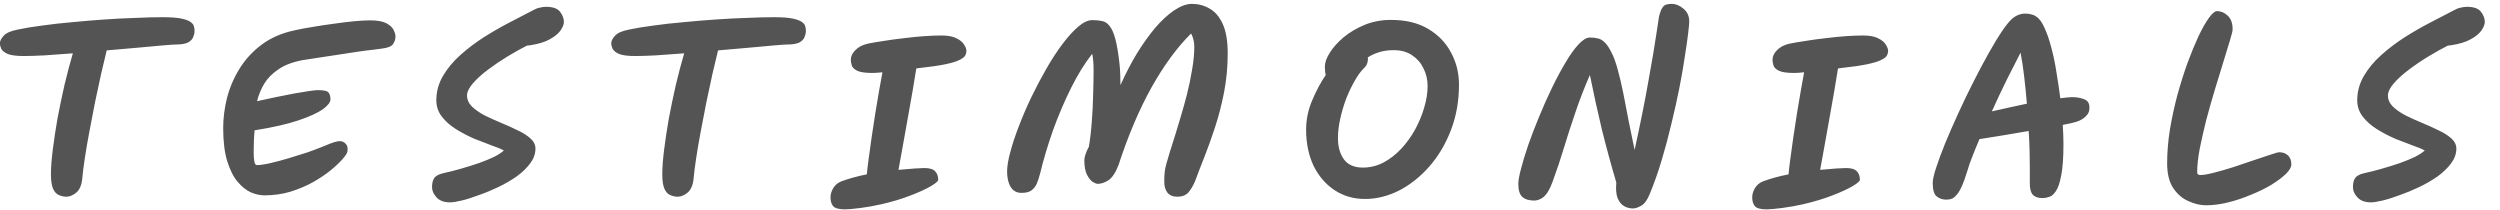 <svg width="155" height="13" viewBox="0 0 155 13" fill="none" xmlns="http://www.w3.org/2000/svg">
    <path d="M1.478 3.474C1.03 3.474 0.699 3.432 0.484 3.348C0.279 3.255 0.143 3.147 0.078 3.026C0.022 2.895 -0.006 2.779 -0.006 2.676C-0.006 2.545 0.069 2.396 0.218 2.228C0.367 2.051 0.657 1.92 1.086 1.836C1.515 1.743 2.024 1.659 2.612 1.584C3.2 1.5 3.825 1.43 4.488 1.374C5.151 1.309 5.823 1.253 6.504 1.206C7.185 1.159 7.834 1.127 8.45 1.108C9.066 1.08 9.612 1.066 10.088 1.066C10.583 1.066 10.965 1.094 11.236 1.15C11.507 1.206 11.698 1.276 11.81 1.36C11.931 1.444 12.001 1.533 12.02 1.626C12.048 1.719 12.062 1.808 12.062 1.892C12.062 1.911 12.062 1.925 12.062 1.934C12.062 2.046 12.034 2.167 11.978 2.298C11.931 2.429 11.824 2.541 11.656 2.634C11.488 2.718 11.236 2.76 10.9 2.76C10.779 2.76 10.508 2.779 10.088 2.816C9.668 2.853 9.155 2.9 8.548 2.956C7.941 3.012 7.297 3.068 6.616 3.124C6.513 3.544 6.397 4.034 6.266 4.594C6.145 5.154 6.019 5.742 5.888 6.358C5.767 6.974 5.65 7.581 5.538 8.178C5.426 8.766 5.333 9.312 5.258 9.816C5.183 10.311 5.132 10.717 5.104 11.034C5.067 11.463 4.941 11.767 4.726 11.944C4.521 12.112 4.315 12.196 4.11 12.196C3.961 12.196 3.811 12.163 3.662 12.098C3.513 12.042 3.391 11.916 3.298 11.72C3.205 11.515 3.158 11.211 3.158 10.81C3.158 10.399 3.195 9.895 3.27 9.298C3.345 8.691 3.443 8.043 3.564 7.352C3.695 6.661 3.839 5.966 3.998 5.266C4.166 4.566 4.339 3.913 4.516 3.306C3.891 3.353 3.312 3.395 2.78 3.432C2.248 3.46 1.814 3.474 1.478 3.474ZM16.386 12.112C16.134 12.112 15.858 12.051 15.56 11.93C15.27 11.799 14.995 11.58 14.734 11.272C14.472 10.964 14.258 10.539 14.09 9.998C13.922 9.457 13.838 8.771 13.838 7.94C13.838 7.324 13.917 6.699 14.076 6.064C14.244 5.42 14.505 4.813 14.86 4.244C15.214 3.675 15.672 3.18 16.232 2.76C16.801 2.34 17.482 2.046 18.276 1.878C18.602 1.803 18.976 1.733 19.396 1.668C19.825 1.593 20.259 1.528 20.698 1.472C21.136 1.407 21.552 1.355 21.944 1.318C22.345 1.281 22.681 1.262 22.952 1.262C23.4 1.262 23.736 1.323 23.96 1.444C24.184 1.565 24.333 1.705 24.408 1.864C24.482 2.013 24.52 2.149 24.52 2.27C24.52 2.419 24.473 2.569 24.38 2.718C24.296 2.867 24.062 2.965 23.68 3.012C23.596 3.021 23.418 3.045 23.148 3.082C22.877 3.11 22.55 3.152 22.168 3.208C21.794 3.264 21.398 3.325 20.978 3.39C20.567 3.446 20.166 3.507 19.774 3.572C19.391 3.628 19.06 3.679 18.78 3.726C18.164 3.838 17.664 4.025 17.282 4.286C16.899 4.538 16.6 4.837 16.386 5.182C16.18 5.527 16.031 5.891 15.938 6.274C16.311 6.19 16.698 6.106 17.1 6.022C17.501 5.938 17.879 5.863 18.234 5.798C18.598 5.733 18.91 5.681 19.172 5.644C19.433 5.607 19.61 5.588 19.704 5.588C20.068 5.588 20.287 5.635 20.362 5.728C20.446 5.821 20.488 5.966 20.488 6.162C20.488 6.339 20.329 6.545 20.012 6.778C19.694 7.002 19.19 7.231 18.5 7.464C17.809 7.697 16.904 7.903 15.784 8.08C15.784 8.089 15.784 8.094 15.784 8.094C15.765 8.281 15.751 8.495 15.742 8.738C15.732 8.971 15.728 9.205 15.728 9.438C15.728 9.671 15.742 9.863 15.77 10.012C15.798 10.161 15.849 10.236 15.924 10.236C16.129 10.236 16.414 10.194 16.778 10.11C17.142 10.026 17.524 9.923 17.926 9.802C18.327 9.681 18.7 9.564 19.046 9.452C19.391 9.331 19.643 9.237 19.802 9.172C20.035 9.079 20.268 8.985 20.502 8.892C20.744 8.799 20.936 8.752 21.076 8.752C21.216 8.752 21.337 8.808 21.44 8.92C21.542 9.023 21.575 9.181 21.538 9.396C21.528 9.489 21.43 9.643 21.244 9.858C21.066 10.063 20.819 10.297 20.502 10.558C20.194 10.81 19.825 11.057 19.396 11.3C18.976 11.533 18.509 11.729 17.996 11.888C17.492 12.037 16.955 12.112 16.386 12.112ZM27.906 12.546C27.533 12.546 27.253 12.443 27.066 12.238C26.88 12.033 26.786 11.823 26.786 11.608C26.786 11.356 26.833 11.165 26.926 11.034C27.02 10.903 27.202 10.805 27.472 10.74C27.827 10.665 28.196 10.572 28.578 10.46C28.97 10.348 29.344 10.231 29.698 10.11C30.062 9.979 30.38 9.849 30.65 9.718C30.921 9.578 31.117 9.447 31.238 9.326C31.089 9.242 30.851 9.144 30.524 9.032C30.198 8.911 29.834 8.771 29.432 8.612C29.04 8.444 28.662 8.248 28.298 8.024C27.934 7.8 27.636 7.539 27.402 7.24C27.169 6.941 27.052 6.601 27.052 6.218C27.052 5.686 27.188 5.187 27.458 4.72C27.729 4.253 28.088 3.819 28.536 3.418C28.984 3.017 29.47 2.648 29.992 2.312C30.524 1.976 31.052 1.673 31.574 1.402C32.106 1.122 32.582 0.875 33.002 0.66C33.161 0.567 33.31 0.506 33.45 0.478C33.6 0.441 33.735 0.422 33.856 0.422C34.276 0.422 34.566 0.525 34.724 0.73C34.883 0.935 34.962 1.145 34.962 1.36C34.962 1.509 34.892 1.687 34.752 1.892C34.612 2.088 34.388 2.27 34.08 2.438C33.782 2.606 33.385 2.727 32.89 2.802C32.806 2.811 32.732 2.821 32.666 2.83C32.293 3.017 31.892 3.241 31.462 3.502C31.033 3.763 30.627 4.039 30.244 4.328C29.871 4.608 29.563 4.888 29.32 5.168C29.078 5.448 28.956 5.7 28.956 5.924C28.956 6.176 29.059 6.405 29.264 6.61C29.47 6.806 29.731 6.988 30.048 7.156C30.375 7.315 30.716 7.469 31.07 7.618C31.434 7.767 31.775 7.921 32.092 8.08C32.419 8.229 32.685 8.397 32.89 8.584C33.096 8.771 33.198 8.981 33.198 9.214C33.198 9.531 33.091 9.835 32.876 10.124C32.662 10.413 32.382 10.684 32.036 10.936C31.691 11.179 31.313 11.398 30.902 11.594C30.492 11.79 30.086 11.958 29.684 12.098C29.292 12.247 28.938 12.359 28.62 12.434C28.303 12.509 28.065 12.546 27.906 12.546ZM39.381 3.474C38.933 3.474 38.602 3.432 38.387 3.348C38.181 3.255 38.046 3.147 37.981 3.026C37.925 2.895 37.897 2.779 37.897 2.676C37.897 2.545 37.971 2.396 38.121 2.228C38.27 2.051 38.559 1.92 38.989 1.836C39.418 1.743 39.927 1.659 40.515 1.584C41.103 1.5 41.728 1.43 42.391 1.374C43.053 1.309 43.725 1.253 44.407 1.206C45.088 1.159 45.737 1.127 46.353 1.108C46.969 1.08 47.515 1.066 47.991 1.066C48.486 1.066 48.868 1.094 49.139 1.15C49.41 1.206 49.601 1.276 49.713 1.36C49.834 1.444 49.904 1.533 49.923 1.626C49.951 1.719 49.965 1.808 49.965 1.892C49.965 1.911 49.965 1.925 49.965 1.934C49.965 2.046 49.937 2.167 49.881 2.298C49.834 2.429 49.727 2.541 49.559 2.634C49.391 2.718 49.139 2.76 48.803 2.76C48.681 2.76 48.411 2.779 47.991 2.816C47.571 2.853 47.057 2.9 46.451 2.956C45.844 3.012 45.2 3.068 44.519 3.124C44.416 3.544 44.3 4.034 44.169 4.594C44.047 5.154 43.922 5.742 43.791 6.358C43.669 6.974 43.553 7.581 43.441 8.178C43.329 8.766 43.236 9.312 43.161 9.816C43.086 10.311 43.035 10.717 43.007 11.034C42.969 11.463 42.843 11.767 42.629 11.944C42.423 12.112 42.218 12.196 42.013 12.196C41.864 12.196 41.714 12.163 41.565 12.098C41.416 12.042 41.294 11.916 41.201 11.72C41.108 11.515 41.061 11.211 41.061 10.81C41.061 10.399 41.098 9.895 41.173 9.298C41.248 8.691 41.346 8.043 41.467 7.352C41.597 6.661 41.742 5.966 41.901 5.266C42.069 4.566 42.242 3.913 42.419 3.306C41.794 3.353 41.215 3.395 40.683 3.432C40.151 3.46 39.717 3.474 39.381 3.474ZM54.095 4.524C53.647 4.524 53.329 4.477 53.143 4.384C52.956 4.291 52.844 4.179 52.807 4.048C52.769 3.917 52.751 3.805 52.751 3.712C52.751 3.703 52.751 3.698 52.751 3.698C52.751 3.493 52.844 3.297 53.031 3.11C53.217 2.914 53.479 2.779 53.815 2.704C54.095 2.648 54.426 2.592 54.809 2.536C55.201 2.471 55.611 2.415 56.041 2.368C56.479 2.312 56.899 2.27 57.301 2.242C57.702 2.214 58.057 2.2 58.365 2.2C58.775 2.2 59.093 2.261 59.317 2.382C59.541 2.494 59.695 2.625 59.779 2.774C59.872 2.923 59.919 3.049 59.919 3.152C59.919 3.245 59.895 3.339 59.849 3.432C59.802 3.525 59.685 3.619 59.499 3.712C59.321 3.805 59.037 3.894 58.645 3.978C58.253 4.062 57.711 4.141 57.021 4.216C56.955 4.225 56.885 4.235 56.811 4.244C56.745 4.645 56.666 5.126 56.573 5.686C56.479 6.237 56.377 6.815 56.265 7.422C56.162 8.019 56.059 8.593 55.957 9.144C55.863 9.685 55.779 10.147 55.705 10.53C56.087 10.493 56.423 10.465 56.713 10.446C57.011 10.427 57.212 10.418 57.315 10.418C57.641 10.418 57.865 10.488 57.987 10.628C58.108 10.759 58.169 10.931 58.169 11.146C58.169 11.23 58.019 11.361 57.721 11.538C57.422 11.715 57.007 11.907 56.475 12.112C55.952 12.317 55.35 12.499 54.669 12.658C54.221 12.761 53.777 12.84 53.339 12.896C52.9 12.952 52.583 12.98 52.387 12.98C52.004 12.98 51.757 12.91 51.645 12.77C51.542 12.63 51.491 12.453 51.491 12.238C51.491 12.051 51.547 11.86 51.659 11.664C51.78 11.468 51.948 11.328 52.163 11.244C52.387 11.16 52.634 11.081 52.905 11.006C53.175 10.931 53.455 10.866 53.745 10.81C53.763 10.567 53.801 10.245 53.857 9.844C53.913 9.443 53.973 9.004 54.039 8.528C54.113 8.043 54.188 7.553 54.263 7.058C54.347 6.554 54.426 6.083 54.501 5.644C54.585 5.196 54.655 4.809 54.711 4.482C54.44 4.51 54.235 4.524 54.095 4.524ZM72.996 12.196C72.725 12.196 72.52 12.112 72.38 11.944C72.249 11.776 72.184 11.547 72.184 11.258C72.184 11.025 72.193 10.824 72.212 10.656C72.23 10.488 72.268 10.311 72.324 10.124C72.38 9.928 72.45 9.69 72.534 9.41C72.627 9.121 72.744 8.752 72.884 8.304C72.968 8.043 73.07 7.702 73.192 7.282C73.322 6.853 73.453 6.386 73.584 5.882C73.714 5.369 73.822 4.855 73.906 4.342C73.999 3.819 74.046 3.339 74.046 2.9C74.046 2.601 73.98 2.326 73.85 2.074C72.982 2.933 72.16 4.053 71.386 5.434C70.62 6.815 69.939 8.421 69.342 10.25C69.164 10.707 68.959 11.015 68.726 11.174C68.492 11.323 68.268 11.398 68.054 11.398C67.988 11.398 67.89 11.361 67.76 11.286C67.629 11.202 67.508 11.053 67.396 10.838C67.284 10.623 67.228 10.32 67.228 9.928C67.228 9.835 67.251 9.718 67.298 9.578C67.344 9.429 67.414 9.27 67.508 9.102C67.592 8.617 67.652 8.099 67.69 7.548C67.736 6.988 67.764 6.433 67.774 5.882C67.792 5.322 67.802 4.799 67.802 4.314C67.802 3.941 67.774 3.614 67.718 3.334C67.26 3.913 66.826 4.613 66.416 5.434C66.005 6.255 65.632 7.128 65.296 8.052C64.969 8.976 64.698 9.881 64.484 10.768C64.428 10.983 64.362 11.183 64.288 11.37C64.213 11.547 64.101 11.692 63.952 11.804C63.812 11.907 63.606 11.958 63.336 11.958C63.037 11.958 62.813 11.837 62.664 11.594C62.514 11.351 62.44 11.029 62.44 10.628C62.44 10.32 62.505 9.923 62.636 9.438C62.766 8.943 62.944 8.407 63.168 7.828C63.392 7.24 63.648 6.643 63.938 6.036C64.236 5.42 64.549 4.827 64.876 4.258C65.202 3.689 65.534 3.18 65.87 2.732C66.215 2.275 66.542 1.915 66.85 1.654C67.167 1.383 67.456 1.248 67.718 1.248C67.727 1.248 67.741 1.248 67.76 1.248C67.965 1.248 68.152 1.267 68.32 1.304C68.497 1.332 68.651 1.43 68.782 1.598C68.922 1.757 69.043 2.023 69.146 2.396C69.248 2.769 69.337 3.297 69.412 3.978C69.43 4.146 69.444 4.347 69.454 4.58C69.463 4.804 69.468 5.037 69.468 5.28C69.776 4.589 70.112 3.941 70.476 3.334C70.849 2.727 71.232 2.191 71.624 1.724C72.025 1.257 72.422 0.893 72.814 0.632C73.206 0.371 73.57 0.24 73.906 0.24C74.298 0.24 74.662 0.338 74.998 0.534C75.334 0.721 75.604 1.038 75.81 1.486C76.015 1.934 76.118 2.545 76.118 3.32C76.118 4.141 76.043 4.939 75.894 5.714C75.744 6.479 75.558 7.203 75.334 7.884C75.11 8.565 74.886 9.191 74.662 9.76C74.438 10.32 74.251 10.805 74.102 11.216C73.98 11.505 73.84 11.743 73.682 11.93C73.523 12.107 73.294 12.196 72.996 12.196ZM84.633 12.336C83.923 12.336 83.293 12.154 82.743 11.79C82.192 11.426 81.758 10.922 81.441 10.278C81.133 9.625 80.979 8.878 80.979 8.038C80.979 7.413 81.105 6.806 81.357 6.218C81.609 5.621 81.889 5.098 82.197 4.65C82.159 4.51 82.141 4.337 82.141 4.132C82.141 3.88 82.243 3.591 82.449 3.264C82.654 2.937 82.939 2.62 83.303 2.312C83.676 2.004 84.11 1.747 84.605 1.542C85.109 1.337 85.655 1.234 86.243 1.234C87.157 1.234 87.927 1.421 88.553 1.794C89.178 2.167 89.649 2.657 89.967 3.264C90.293 3.871 90.457 4.529 90.457 5.238C90.457 6.265 90.289 7.212 89.953 8.08C89.617 8.948 89.169 9.699 88.609 10.334C88.049 10.969 87.423 11.463 86.733 11.818C86.042 12.163 85.342 12.336 84.633 12.336ZM84.801 3.558C84.81 3.586 84.815 3.614 84.815 3.642C84.815 3.735 84.796 3.838 84.759 3.95C84.721 4.053 84.647 4.155 84.535 4.258C84.348 4.445 84.161 4.706 83.975 5.042C83.788 5.369 83.615 5.733 83.457 6.134C83.307 6.535 83.186 6.946 83.093 7.366C82.999 7.786 82.953 8.187 82.953 8.57C82.953 9.093 83.074 9.527 83.317 9.872C83.569 10.217 83.961 10.39 84.493 10.39C84.941 10.39 85.365 10.287 85.767 10.082C86.168 9.867 86.537 9.583 86.873 9.228C87.209 8.864 87.498 8.463 87.741 8.024C87.983 7.576 88.17 7.123 88.301 6.666C88.441 6.199 88.511 5.756 88.511 5.336C88.511 4.944 88.427 4.58 88.259 4.244C88.1 3.908 87.867 3.637 87.559 3.432C87.251 3.217 86.868 3.11 86.411 3.11C86.075 3.11 85.771 3.152 85.501 3.236C85.239 3.32 85.006 3.427 84.801 3.558ZM101.247 12.924C101.051 12.924 100.869 12.877 100.701 12.784C100.533 12.691 100.398 12.527 100.295 12.294C100.202 12.061 100.174 11.734 100.211 11.314C99.885 10.213 99.586 9.116 99.315 8.024C99.054 6.932 98.807 5.807 98.573 4.65C98.237 5.415 97.934 6.199 97.663 7.002C97.393 7.795 97.15 8.547 96.935 9.256C96.721 9.956 96.525 10.544 96.347 11.02C96.207 11.44 96.067 11.753 95.927 11.958C95.787 12.154 95.647 12.28 95.507 12.336C95.377 12.401 95.246 12.434 95.115 12.434C94.798 12.434 94.555 12.359 94.387 12.21C94.219 12.061 94.135 11.79 94.135 11.398C94.135 11.193 94.191 10.88 94.303 10.46C94.415 10.031 94.565 9.541 94.751 8.99C94.947 8.43 95.171 7.847 95.423 7.24C95.675 6.624 95.941 6.027 96.221 5.448C96.501 4.869 96.781 4.347 97.061 3.88C97.341 3.404 97.612 3.026 97.873 2.746C98.135 2.466 98.368 2.326 98.573 2.326C98.751 2.326 98.914 2.345 99.063 2.382C99.213 2.41 99.357 2.494 99.497 2.634C99.637 2.765 99.782 2.984 99.931 3.292C100.053 3.525 100.174 3.861 100.295 4.3C100.417 4.729 100.533 5.224 100.645 5.784C100.757 6.335 100.869 6.913 100.981 7.52C101.103 8.127 101.224 8.719 101.345 9.298C101.7 7.683 101.985 6.265 102.199 5.042C102.423 3.81 102.587 2.844 102.689 2.144C102.792 1.444 102.848 1.075 102.857 1.038C102.923 0.767 102.993 0.581 103.067 0.478C103.142 0.366 103.226 0.301 103.319 0.282C103.413 0.254 103.52 0.24 103.641 0.24C103.651 0.24 103.655 0.24 103.655 0.24C103.898 0.24 104.136 0.338 104.369 0.534C104.612 0.73 104.733 0.996 104.733 1.332C104.733 1.444 104.71 1.696 104.663 2.088C104.617 2.471 104.547 2.956 104.453 3.544C104.369 4.123 104.257 4.767 104.117 5.476C103.977 6.176 103.814 6.909 103.627 7.674C103.45 8.43 103.249 9.181 103.025 9.928C102.801 10.675 102.554 11.375 102.283 12.028C102.134 12.401 101.957 12.644 101.751 12.756C101.555 12.868 101.387 12.924 101.247 12.924ZM111.24 4.524C110.792 4.524 110.475 4.477 110.288 4.384C110.101 4.291 109.989 4.179 109.952 4.048C109.915 3.917 109.896 3.805 109.896 3.712C109.896 3.703 109.896 3.698 109.896 3.698C109.896 3.493 109.989 3.297 110.176 3.11C110.363 2.914 110.624 2.779 110.96 2.704C111.24 2.648 111.571 2.592 111.954 2.536C112.346 2.471 112.757 2.415 113.186 2.368C113.625 2.312 114.045 2.27 114.446 2.242C114.847 2.214 115.202 2.2 115.51 2.2C115.921 2.2 116.238 2.261 116.462 2.382C116.686 2.494 116.84 2.625 116.924 2.774C117.017 2.923 117.064 3.049 117.064 3.152C117.064 3.245 117.041 3.339 116.994 3.432C116.947 3.525 116.831 3.619 116.644 3.712C116.467 3.805 116.182 3.894 115.79 3.978C115.398 4.062 114.857 4.141 114.166 4.216C114.101 4.225 114.031 4.235 113.956 4.244C113.891 4.645 113.811 5.126 113.718 5.686C113.625 6.237 113.522 6.815 113.41 7.422C113.307 8.019 113.205 8.593 113.102 9.144C113.009 9.685 112.925 10.147 112.85 10.53C113.233 10.493 113.569 10.465 113.858 10.446C114.157 10.427 114.357 10.418 114.46 10.418C114.787 10.418 115.011 10.488 115.132 10.628C115.253 10.759 115.314 10.931 115.314 11.146C115.314 11.23 115.165 11.361 114.866 11.538C114.567 11.715 114.152 11.907 113.62 12.112C113.097 12.317 112.495 12.499 111.814 12.658C111.366 12.761 110.923 12.84 110.484 12.896C110.045 12.952 109.728 12.98 109.532 12.98C109.149 12.98 108.902 12.91 108.79 12.77C108.687 12.63 108.636 12.453 108.636 12.238C108.636 12.051 108.692 11.86 108.804 11.664C108.925 11.468 109.093 11.328 109.308 11.244C109.532 11.16 109.779 11.081 110.05 11.006C110.321 10.931 110.601 10.866 110.89 10.81C110.909 10.567 110.946 10.245 111.002 9.844C111.058 9.443 111.119 9.004 111.184 8.528C111.259 8.043 111.333 7.553 111.408 7.058C111.492 6.554 111.571 6.083 111.646 5.644C111.73 5.196 111.8 4.809 111.856 4.482C111.585 4.51 111.38 4.524 111.24 4.524ZM120.668 12.378C120.444 12.378 120.248 12.313 120.08 12.182C119.912 12.051 119.828 11.771 119.828 11.342C119.828 11.146 119.898 10.833 120.038 10.404C120.178 9.975 120.364 9.471 120.598 8.892C120.84 8.304 121.111 7.683 121.41 7.03C121.708 6.377 122.021 5.728 122.348 5.084C122.674 4.44 122.992 3.843 123.3 3.292C123.608 2.741 123.892 2.275 124.154 1.892C124.424 1.5 124.644 1.239 124.812 1.108C125.054 0.931 125.297 0.842 125.54 0.842C125.67 0.842 125.796 0.856 125.918 0.884C126.048 0.912 126.156 0.959 126.24 1.024C126.436 1.145 126.608 1.379 126.758 1.724C126.916 2.06 127.056 2.466 127.178 2.942C127.308 3.418 127.416 3.931 127.5 4.482C127.593 5.023 127.672 5.56 127.738 6.092C128.092 6.045 128.335 6.022 128.466 6.022C128.746 6.022 128.993 6.064 129.208 6.148C129.422 6.223 129.534 6.381 129.544 6.624C129.562 6.857 129.488 7.053 129.32 7.212C129.161 7.371 128.956 7.487 128.704 7.562C128.592 7.599 128.321 7.66 127.892 7.744C127.92 8.22 127.934 8.621 127.934 8.948C127.934 9.779 127.887 10.423 127.794 10.88C127.71 11.337 127.598 11.664 127.458 11.86C127.327 12.056 127.187 12.173 127.038 12.21C126.898 12.257 126.772 12.28 126.66 12.28C126.65 12.28 126.641 12.28 126.632 12.28C126.361 12.28 126.16 12.21 126.03 12.07C125.908 11.93 125.848 11.697 125.848 11.37V10.376C125.848 10.068 125.843 9.723 125.834 9.34C125.824 8.957 125.806 8.551 125.778 8.122C125.227 8.215 124.676 8.309 124.126 8.402C123.584 8.486 123.118 8.561 122.726 8.626C122.548 9.046 122.394 9.424 122.264 9.76C122.133 10.087 122.044 10.343 121.998 10.53C121.858 10.987 121.727 11.347 121.606 11.608C121.484 11.86 121.368 12.037 121.256 12.14C121.153 12.252 121.055 12.317 120.962 12.336C120.868 12.364 120.77 12.378 120.668 12.378ZM123.496 6.904C123.888 6.811 124.266 6.727 124.63 6.652C124.994 6.568 125.339 6.493 125.666 6.428C125.619 5.849 125.563 5.285 125.498 4.734C125.432 4.183 125.358 3.693 125.274 3.264C125.031 3.731 124.746 4.291 124.42 4.944C124.102 5.588 123.794 6.241 123.496 6.904ZM136.771 12.728C136.426 12.728 136.067 12.644 135.693 12.476C135.32 12.317 135.003 12.047 134.741 11.664C134.489 11.281 134.363 10.773 134.363 10.138C134.363 9.466 134.419 8.771 134.531 8.052C134.653 7.324 134.807 6.61 134.993 5.91C135.189 5.201 135.399 4.533 135.623 3.908C135.857 3.283 136.085 2.727 136.309 2.242C136.543 1.757 136.757 1.379 136.953 1.108C137.159 0.828 137.322 0.688 137.443 0.688C137.695 0.688 137.919 0.781 138.115 0.968C138.321 1.155 138.423 1.439 138.423 1.822C138.423 1.915 138.367 2.144 138.255 2.508C138.153 2.863 138.017 3.306 137.849 3.838C137.691 4.37 137.513 4.949 137.317 5.574C137.131 6.19 136.953 6.815 136.785 7.45C136.627 8.085 136.491 8.682 136.379 9.242C136.277 9.802 136.225 10.283 136.225 10.684C136.225 10.796 136.291 10.852 136.421 10.852C136.608 10.852 136.883 10.805 137.247 10.712C137.621 10.619 138.027 10.502 138.465 10.362C138.913 10.213 139.343 10.068 139.753 9.928C140.164 9.788 140.514 9.671 140.803 9.578C141.093 9.485 141.256 9.438 141.293 9.438C141.527 9.438 141.713 9.503 141.853 9.634C141.993 9.765 142.063 9.951 142.063 10.194C142.063 10.362 141.951 10.558 141.727 10.782C141.503 10.997 141.205 11.221 140.831 11.454C140.458 11.678 140.038 11.883 139.571 12.07C139.114 12.266 138.643 12.425 138.157 12.546C137.672 12.667 137.21 12.728 136.771 12.728ZM147.002 12.546C146.628 12.546 146.348 12.443 146.162 12.238C145.975 12.033 145.882 11.823 145.882 11.608C145.882 11.356 145.928 11.165 146.022 11.034C146.115 10.903 146.297 10.805 146.568 10.74C146.922 10.665 147.291 10.572 147.674 10.46C148.066 10.348 148.439 10.231 148.794 10.11C149.158 9.979 149.475 9.849 149.746 9.718C150.016 9.578 150.212 9.447 150.334 9.326C150.184 9.242 149.946 9.144 149.62 9.032C149.293 8.911 148.929 8.771 148.528 8.612C148.136 8.444 147.758 8.248 147.394 8.024C147.03 7.8 146.731 7.539 146.498 7.24C146.264 6.941 146.148 6.601 146.148 6.218C146.148 5.686 146.283 5.187 146.554 4.72C146.824 4.253 147.184 3.819 147.632 3.418C148.08 3.017 148.565 2.648 149.088 2.312C149.62 1.976 150.147 1.673 150.67 1.402C151.202 1.122 151.678 0.875 152.098 0.66C152.256 0.567 152.406 0.506 152.546 0.478C152.695 0.441 152.83 0.422 152.952 0.422C153.372 0.422 153.661 0.525 153.82 0.73C153.978 0.935 154.058 1.145 154.058 1.36C154.058 1.509 153.988 1.687 153.848 1.892C153.708 2.088 153.484 2.27 153.176 2.438C152.877 2.606 152.48 2.727 151.986 2.802C151.902 2.811 151.827 2.821 151.762 2.83C151.388 3.017 150.987 3.241 150.558 3.502C150.128 3.763 149.722 4.039 149.34 4.328C148.966 4.608 148.658 4.888 148.416 5.168C148.173 5.448 148.052 5.7 148.052 5.924C148.052 6.176 148.154 6.405 148.36 6.61C148.565 6.806 148.826 6.988 149.144 7.156C149.47 7.315 149.811 7.469 150.166 7.618C150.53 7.767 150.87 7.921 151.188 8.08C151.514 8.229 151.78 8.397 151.986 8.584C152.191 8.771 152.294 8.981 152.294 9.214C152.294 9.531 152.186 9.835 151.972 10.124C151.757 10.413 151.477 10.684 151.132 10.936C150.786 11.179 150.408 11.398 149.998 11.594C149.587 11.79 149.181 11.958 148.78 12.098C148.388 12.247 148.033 12.359 147.716 12.434C147.398 12.509 147.16 12.546 147.002 12.546Z"
          fill="rgba(84, 84, 84, 1)"/>
</svg>
